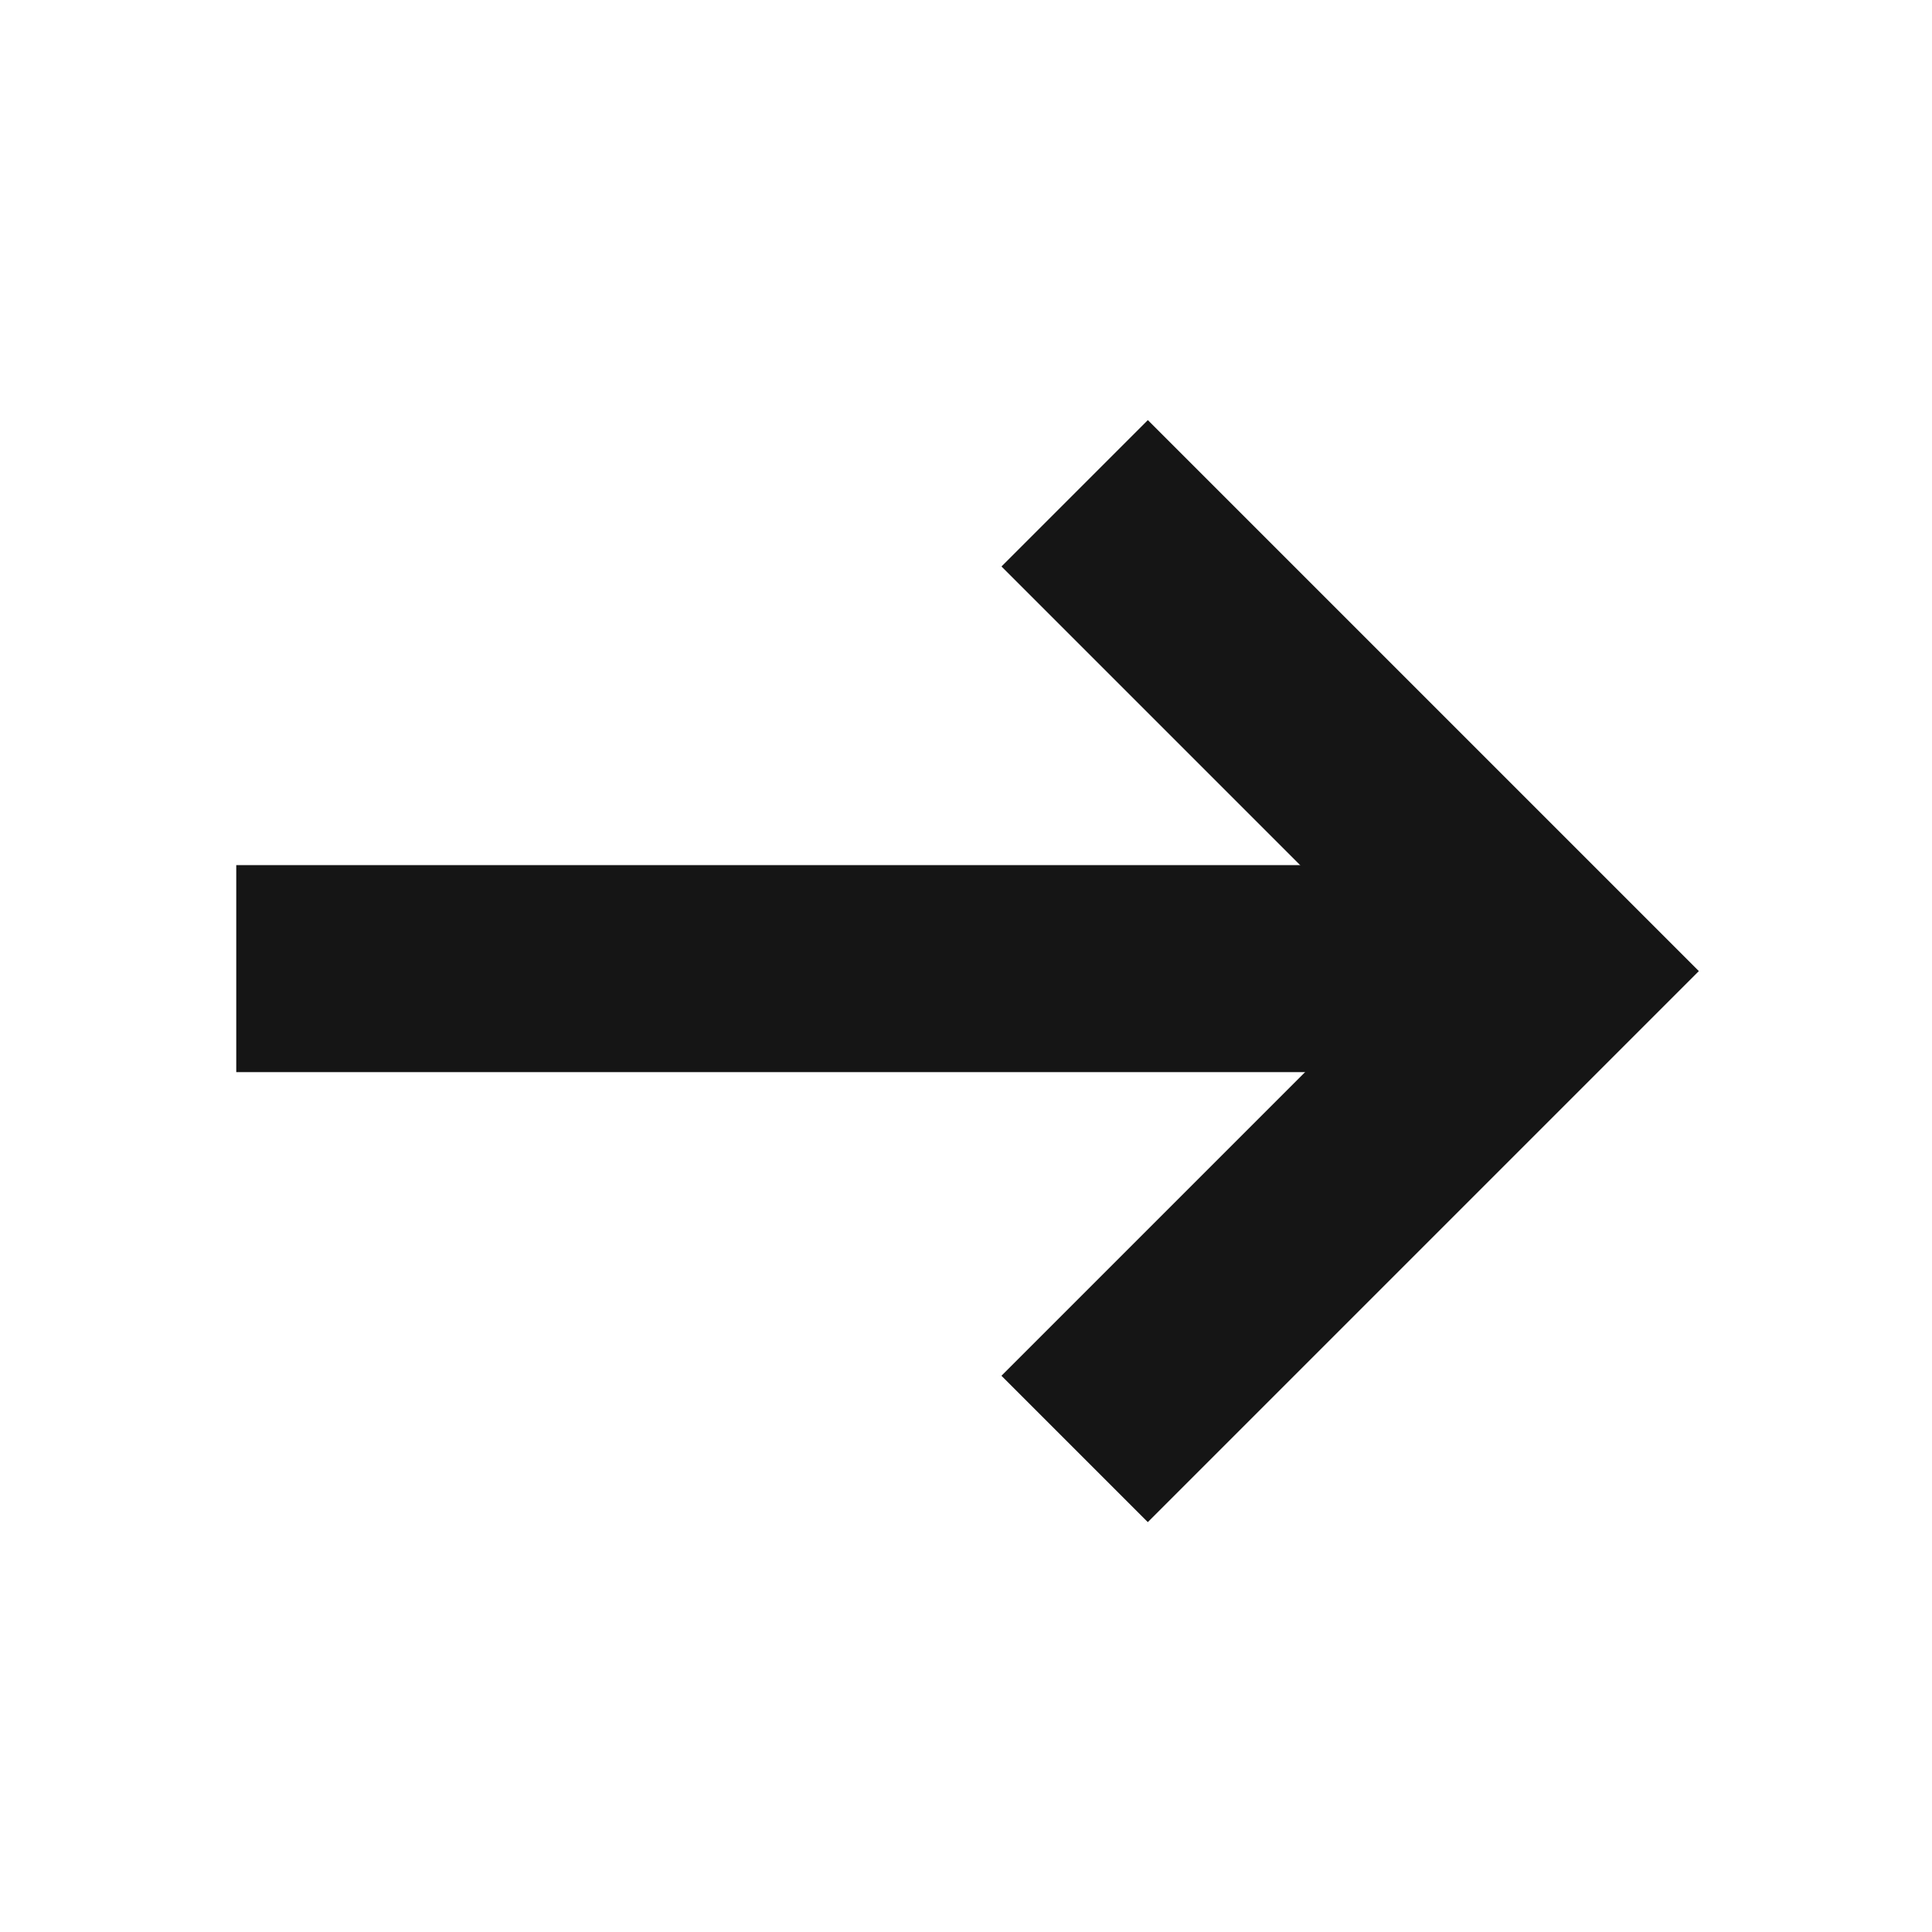 <svg xmlns="http://www.w3.org/2000/svg" width="28" height="28" viewBox="0 0 28 28">
  <g id="ico_right_black" transform="translate(-17345.5 -1722) rotate(180)">
    <g id="Group_14712" data-name="Group 14712" transform="translate(-15944.924 3336.351) rotate(180)">
      <path id="Path_765" data-name="Path 765" d="M0,0H9.793V9.794" transform="translate(1416.151 5065.5) rotate(45)" fill="none" stroke="#151515" stroke-width="3"/>
      <line id="Line_18" data-name="Line 18" x1="17.751" transform="translate(1404 5072.389)" fill="none" stroke="#151515" stroke-width="3"/>
    </g>
    <rect id="Rectangle_1539" data-name="Rectangle 1539" width="28" height="28" transform="translate(-17373.5 -1750)" fill="red" opacity="0"/>
  </g>
</svg>
